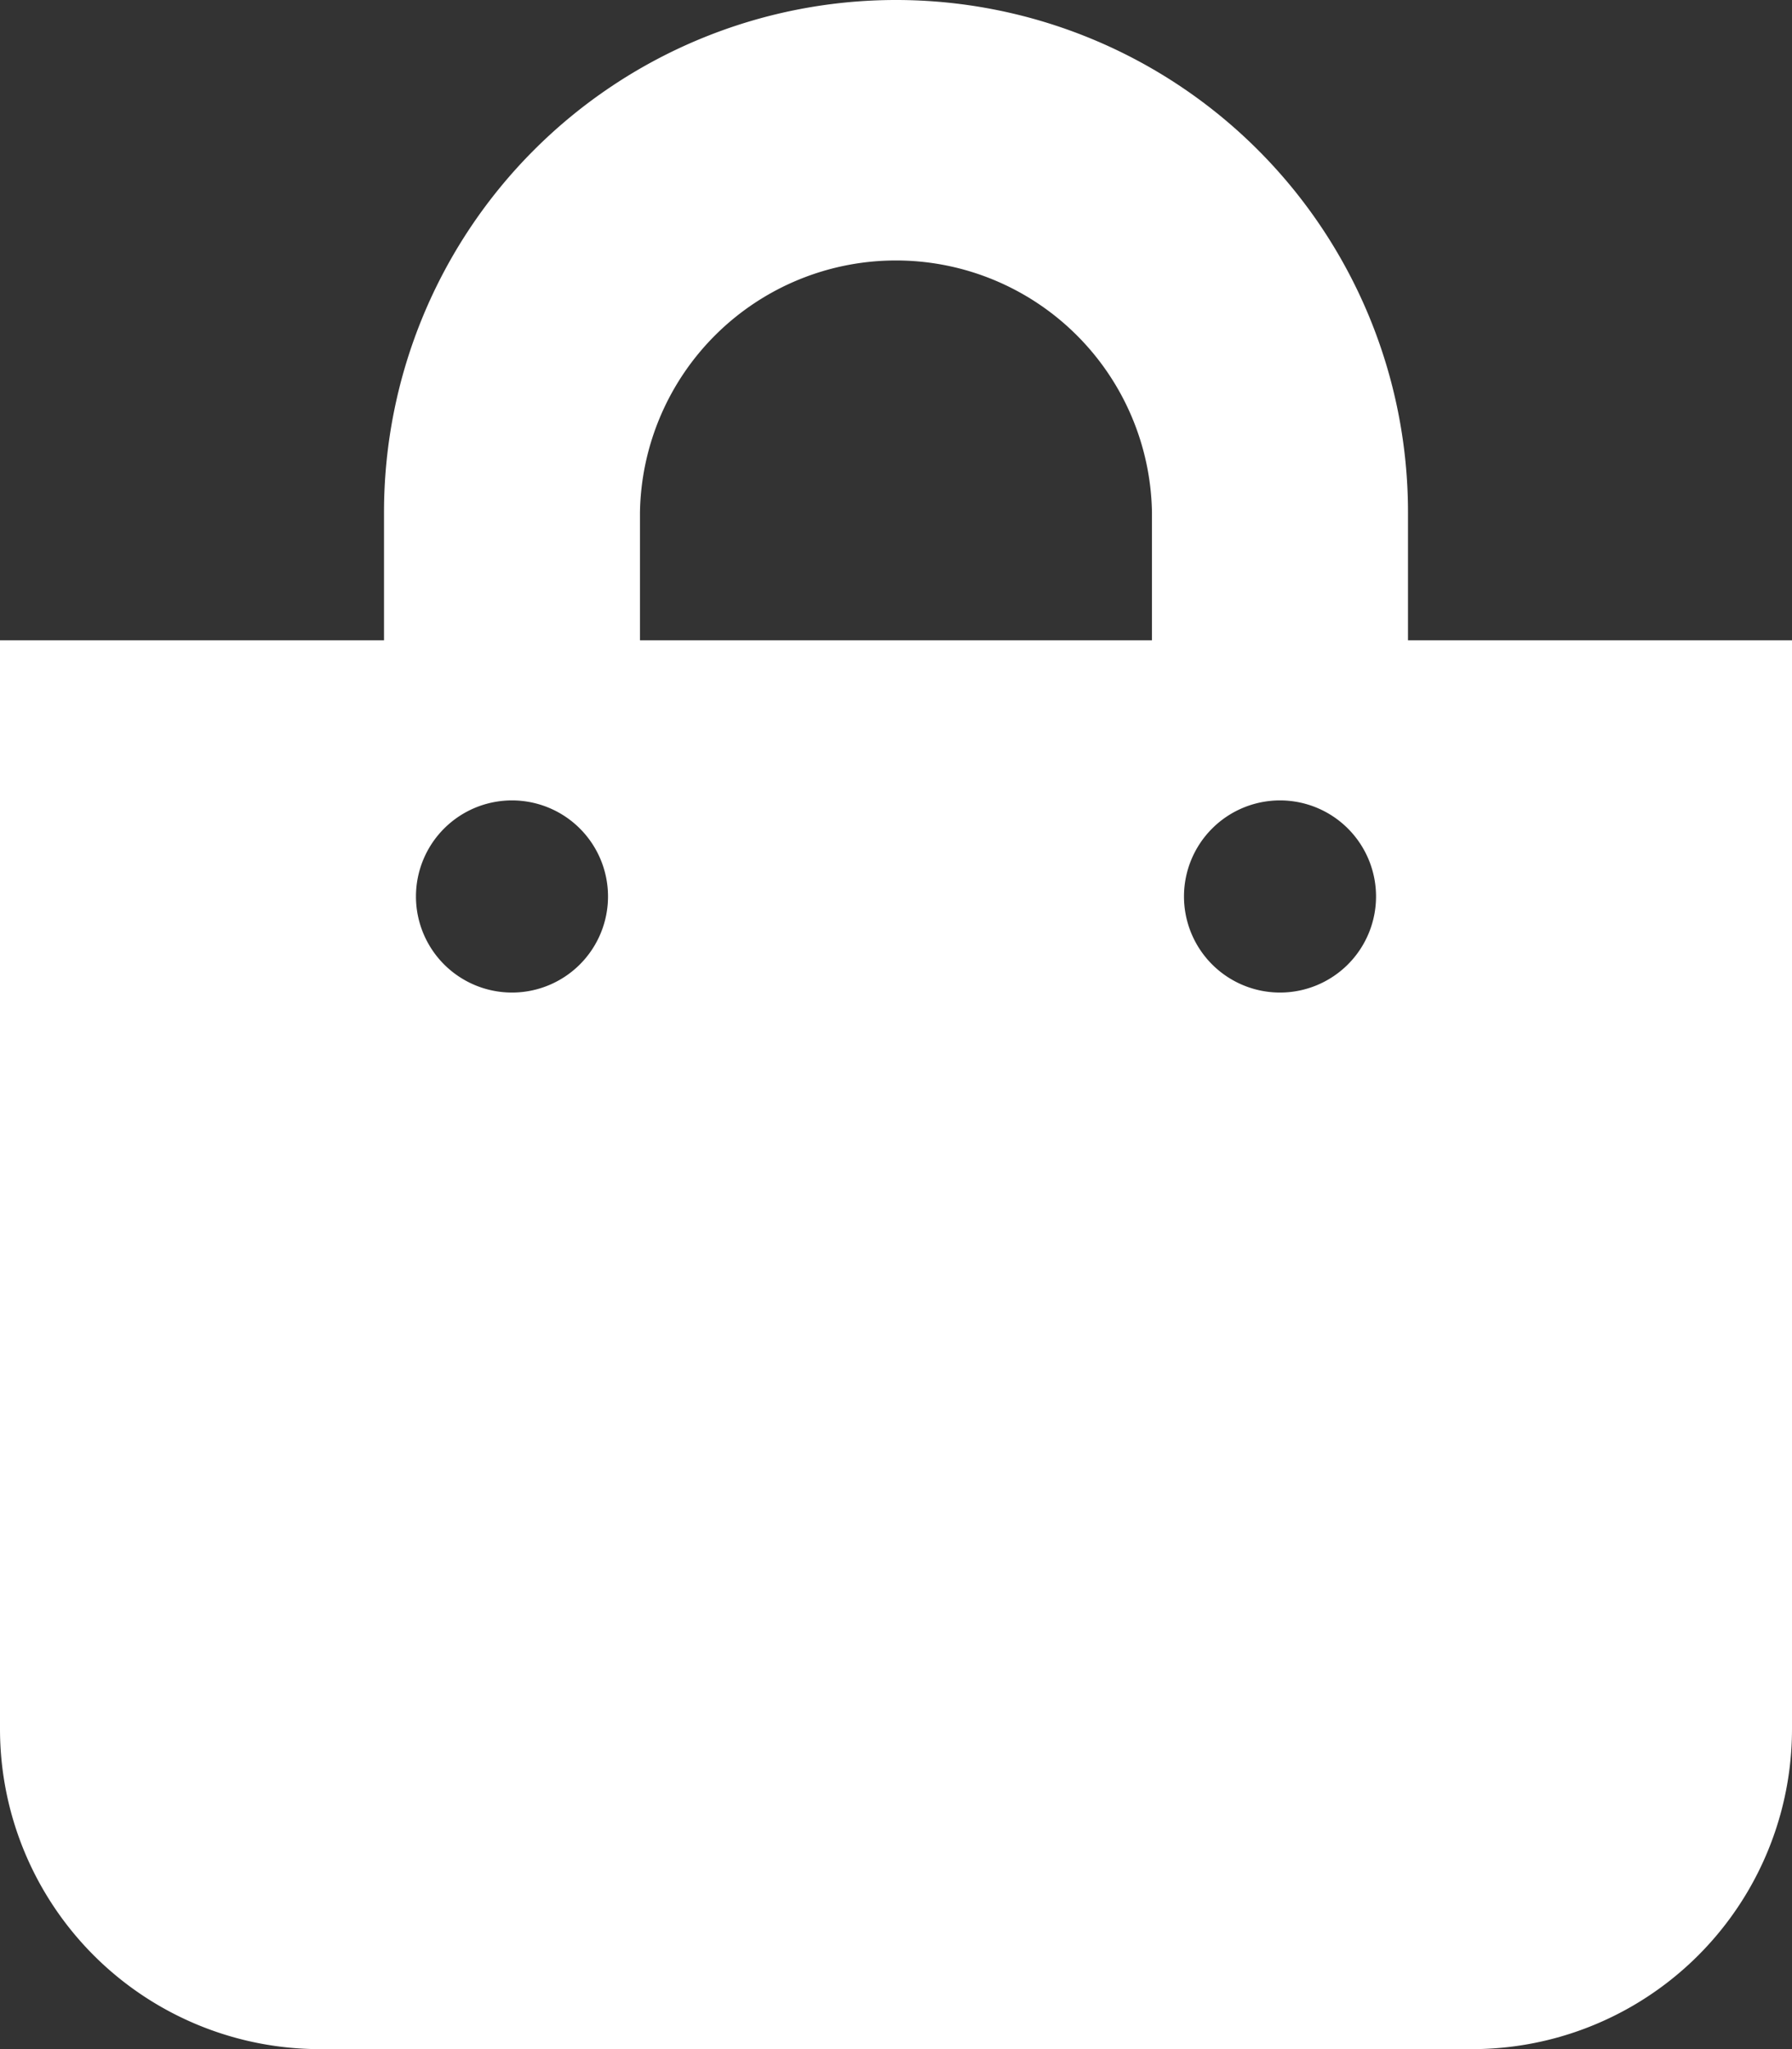 <svg xmlns="http://www.w3.org/2000/svg" width="24" height="27.429" viewBox="0 0 24 27.429">
  <rect x="0" y="0" width="24" height="27.429" fill="#333333" stroke="none"/>
  <path id="Icon_awesome-shopping-bag" data-name="Icon awesome-shopping-bag" d="M18.857,8.571V6.857a6.857,6.857,0,0,0-13.714,0V8.571H0V23.143a4.286,4.286,0,0,0,4.286,4.286H19.714A4.286,4.286,0,0,0,24,23.143V8.571ZM8.571,6.857a3.429,3.429,0,0,1,6.857,0V8.571H8.571Zm8.571,6.429A1.286,1.286,0,1,1,18.429,12,1.286,1.286,0,0,1,17.143,13.286Zm-10.286,0A1.286,1.286,0,1,1,8.143,12,1.286,1.286,0,0,1,6.857,13.286Z" fill="#fff"/>
</svg>
